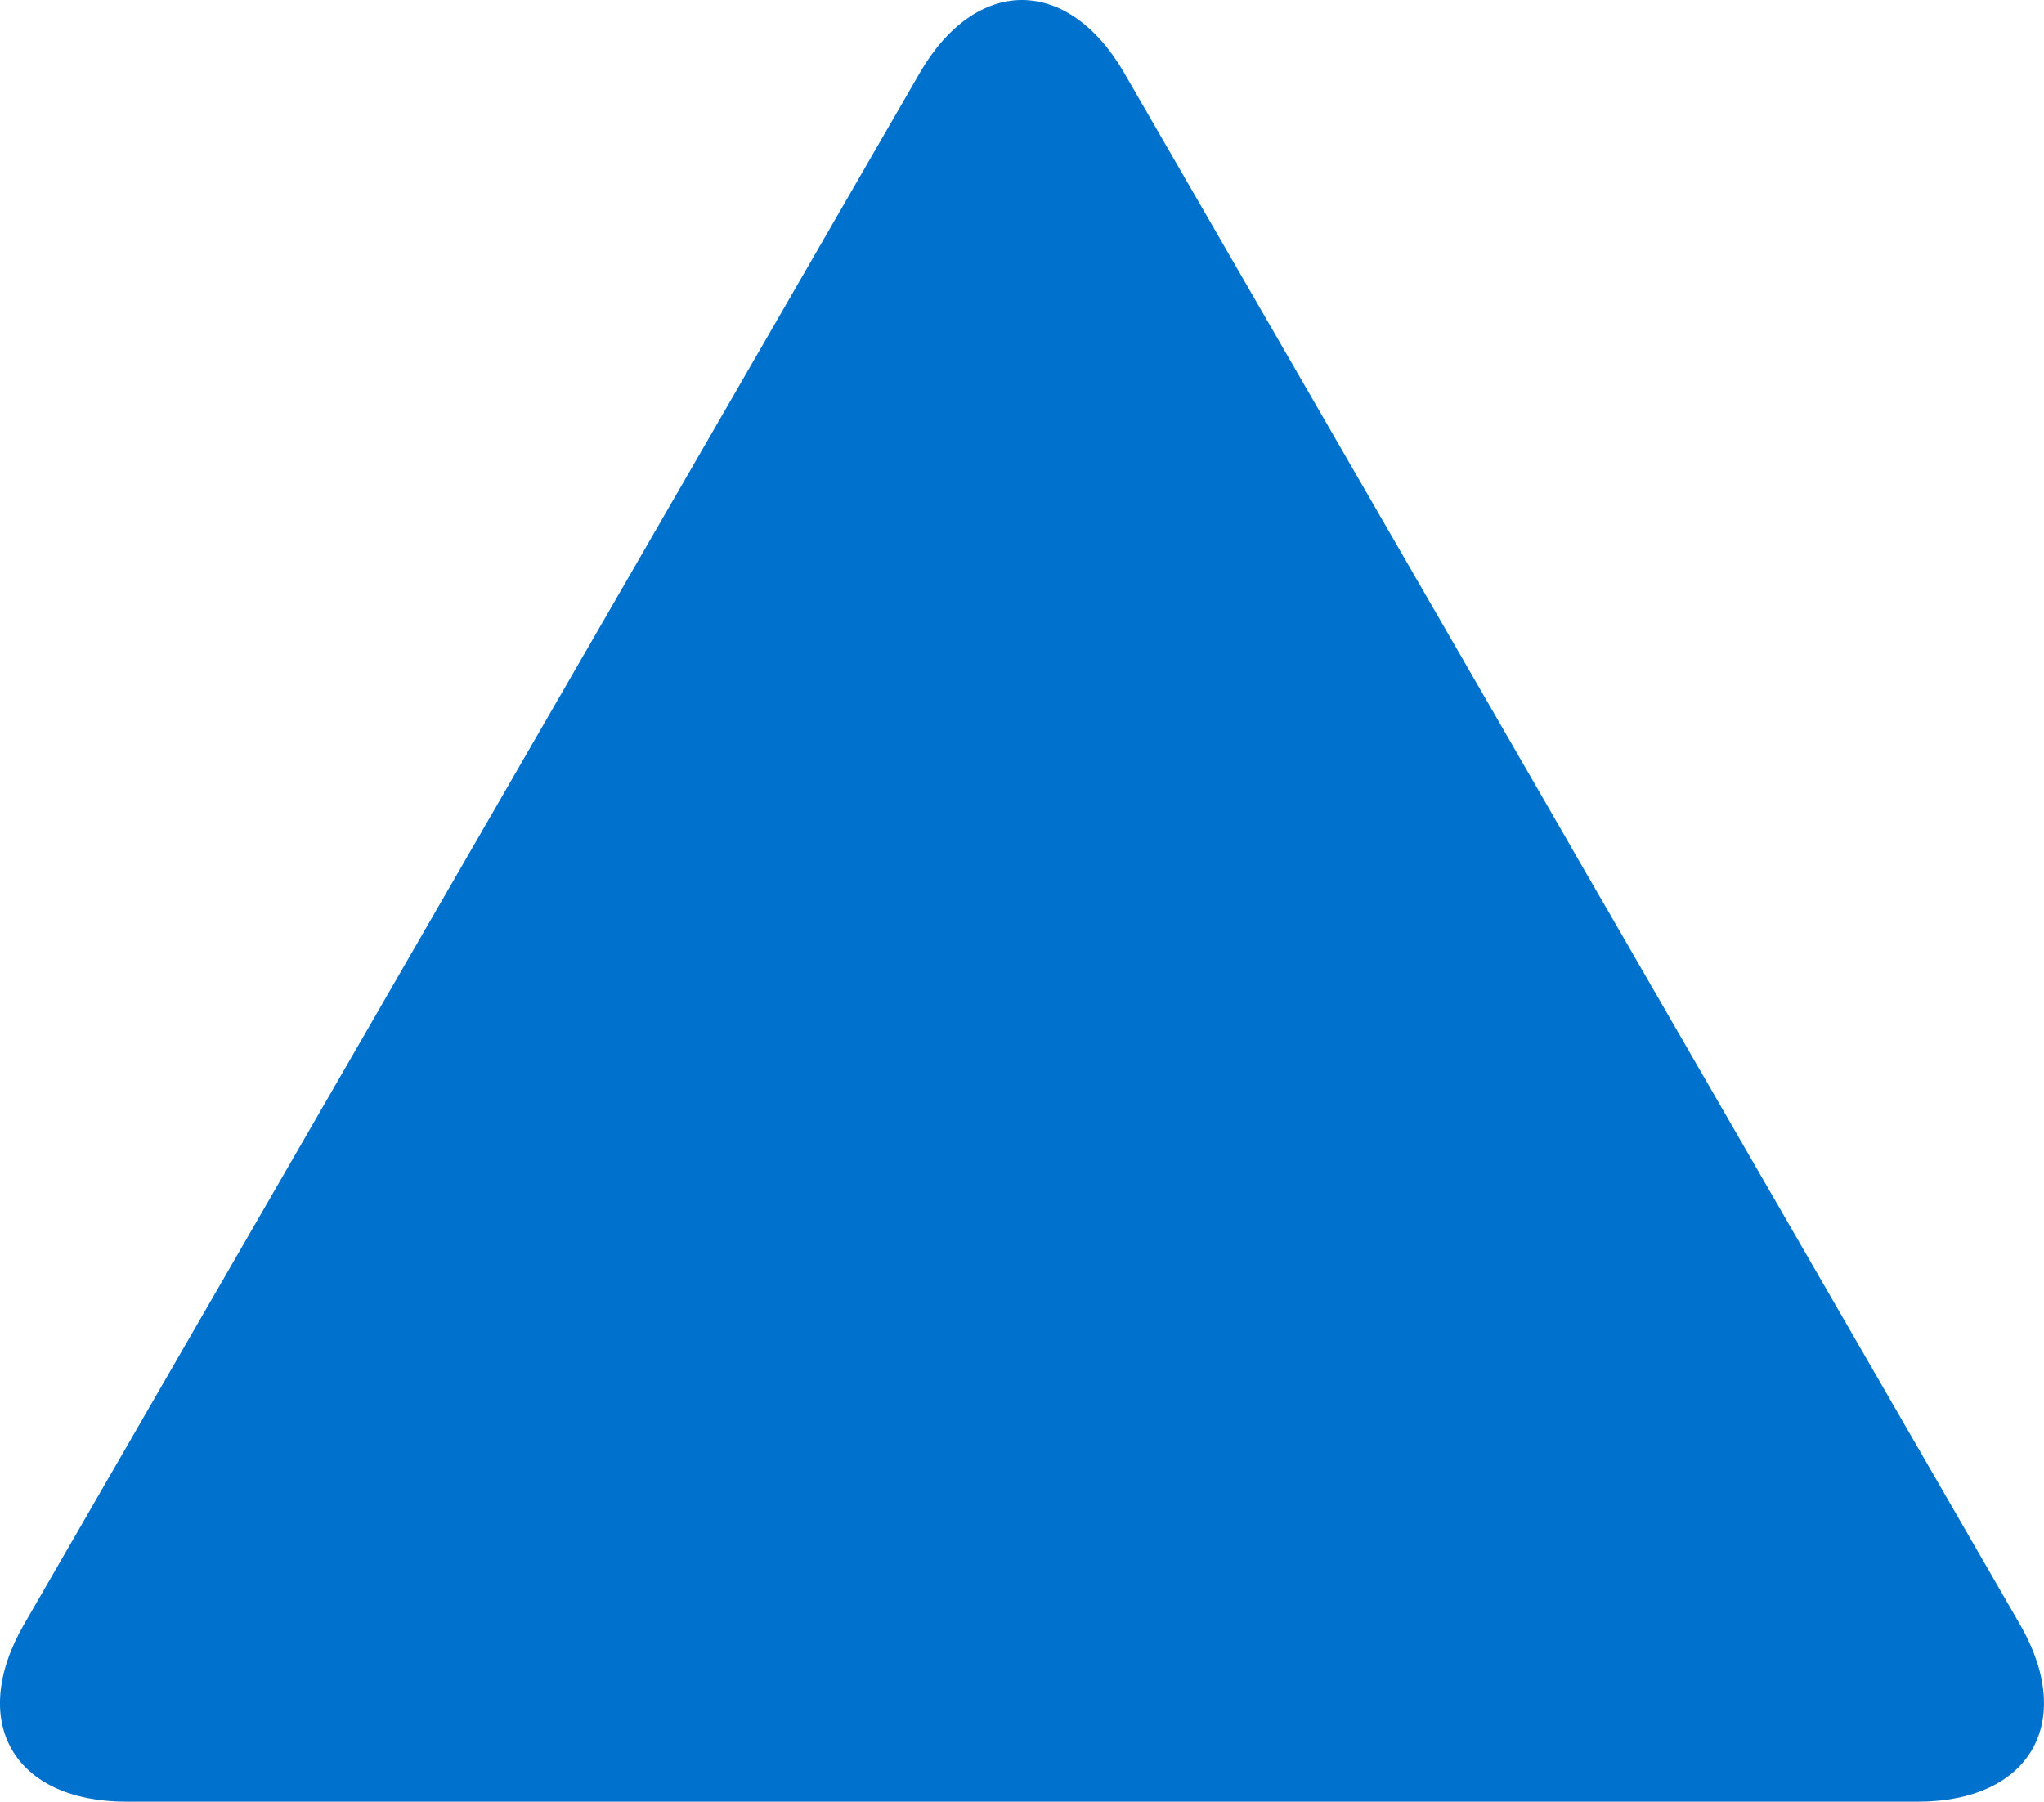 <?xml version="1.0" encoding="UTF-8"?><svg id="_ëÎÓÈ_1" data-name="ëÎÓÈ 1" xmlns="http://www.w3.org/2000/svg" viewBox="0 0 399.39 352.04"><defs><style>
      .cls-1 {
        fill: #0072ce;
      }
    </style></defs><path class="cls-1" d="m394.69 317.4l-67.5-116.92c-3.75-6.49-8.31-14.4-13.13-22.75c-.31.22.34-.17 0 0c0 0-7.99-13.76-7.95-13.78c-6.88-11.92-13.69-23.71-18.91-32.76l-67.51-116.9c-11-19.05-29-19.05-40 0l-67.5 116.91c-5.18 8.98-11.92 20.65-18.75 32.47l-8.07 13.97c-4.84 8.38-9.42 16.32-13.18 22.84l-67.5 116.92c-11 19.05-2 34.64 20 34.64h350c22 0 31-15.59 20-34.64z"/></svg>
